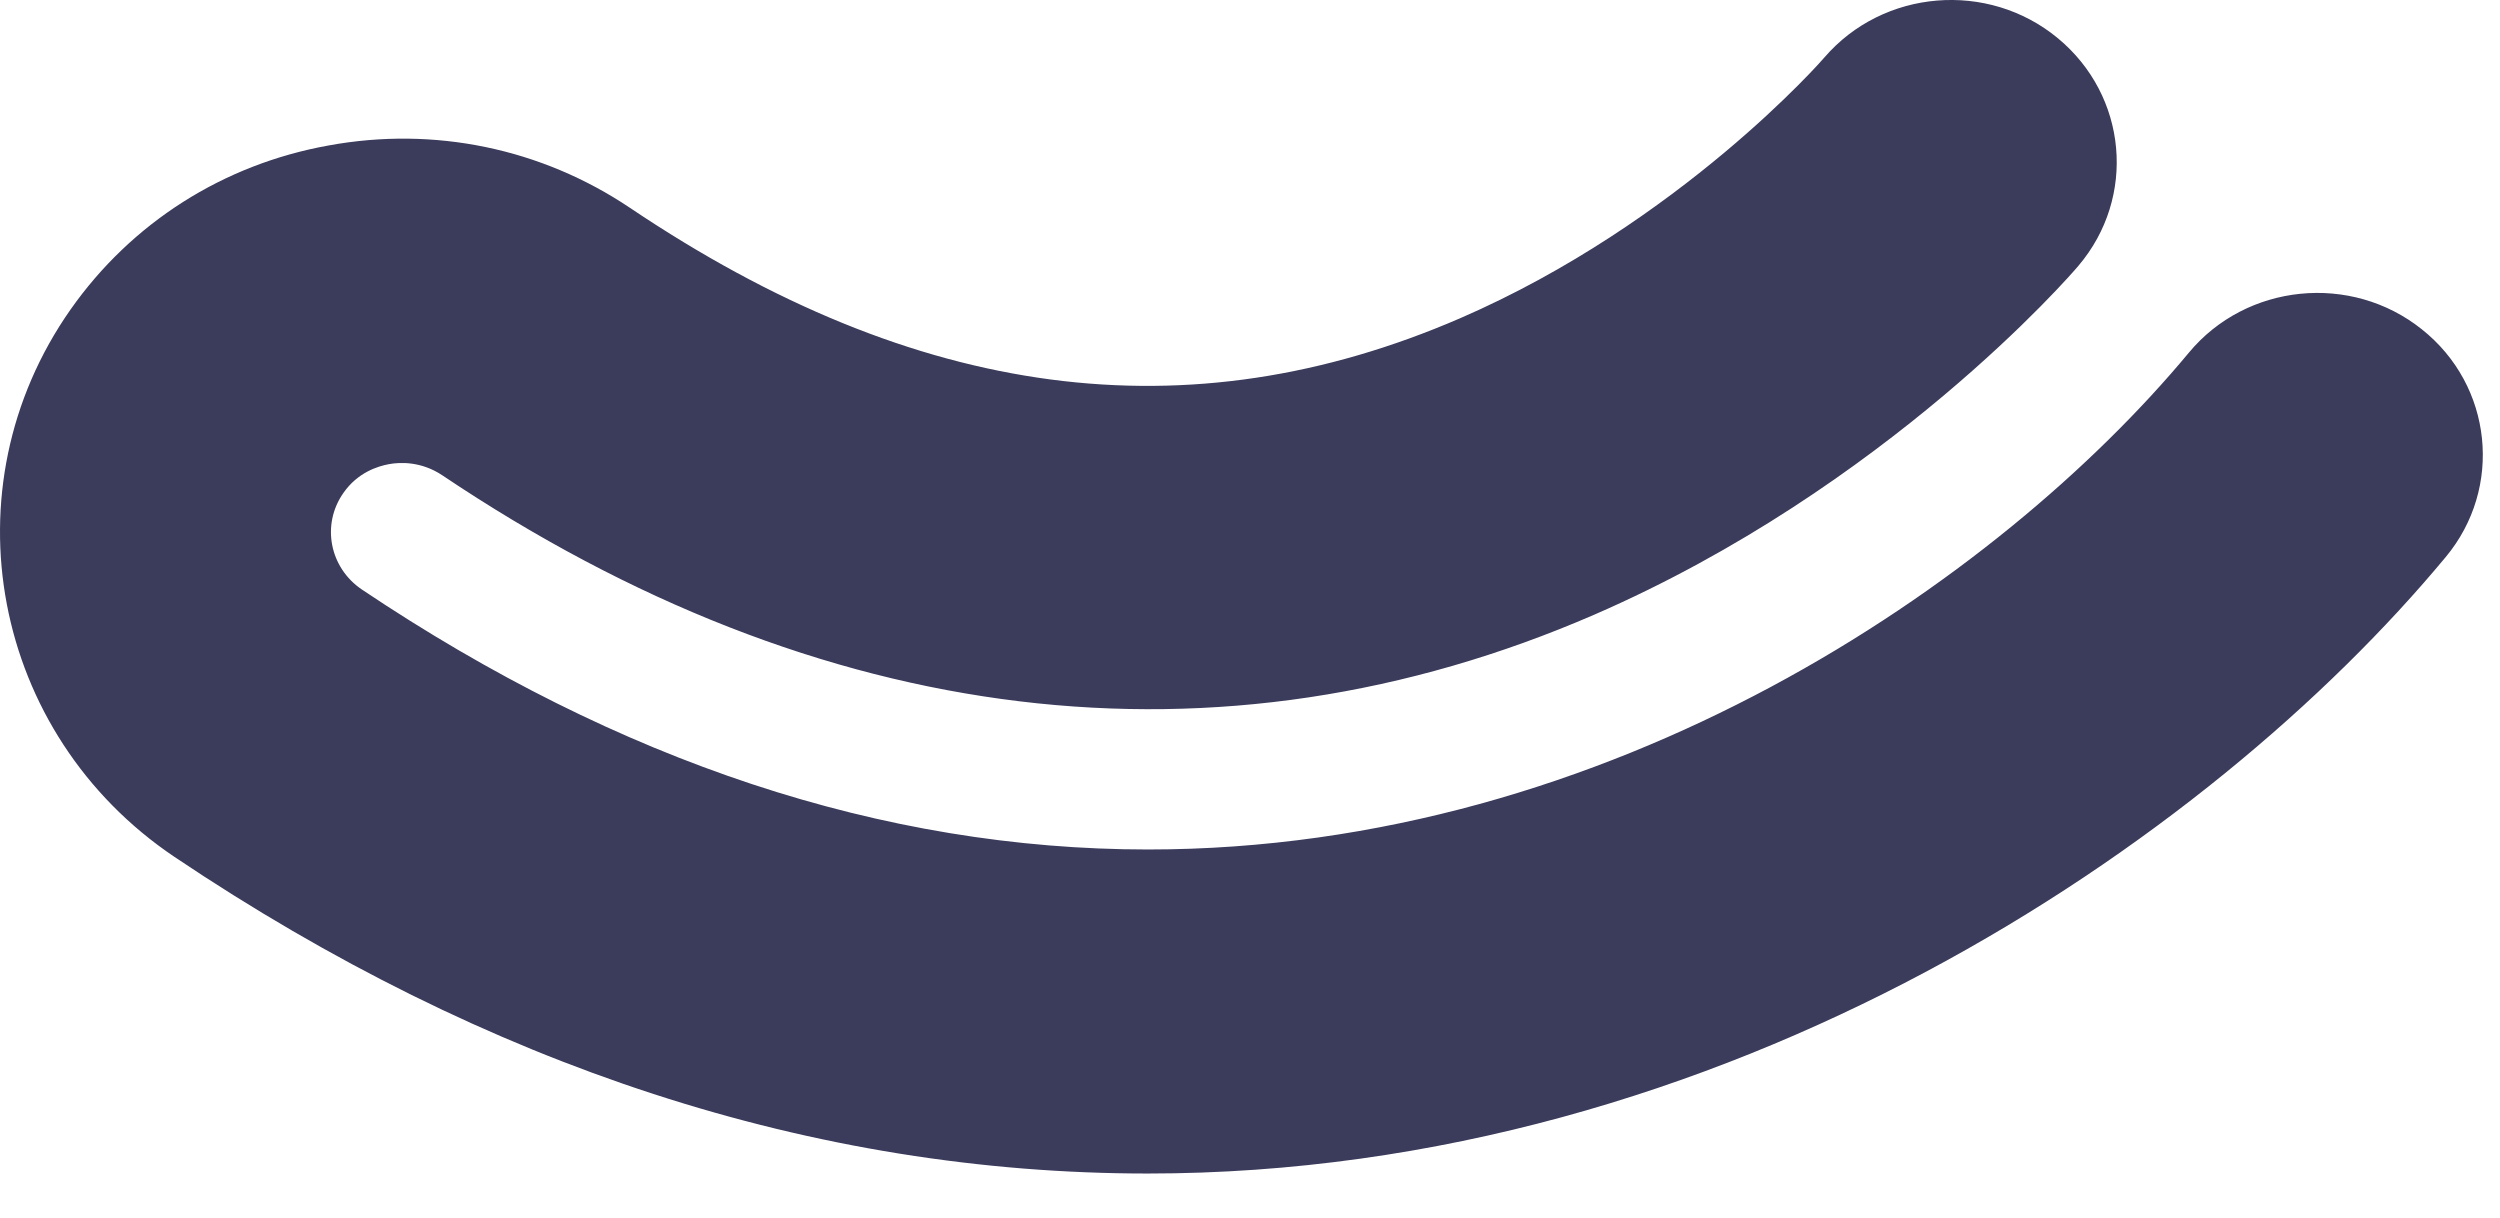 <?xml version="1.0" encoding="utf-8"?>
<svg xmlns="http://www.w3.org/2000/svg" fill="none" height="100%" overflow="visible" preserveAspectRatio="none" style="display: block;" viewBox="0 0 39 19" width="100%">
<path d="M17.909 18.307C12.709 18.307 7.6 16.645 2.721 13.367C-0.131 11.449 -0.859 7.619 1.101 4.828C2.052 3.475 3.482 2.564 5.128 2.269C6.774 1.967 8.446 2.314 9.83 3.244C14.296 6.246 18.532 6.804 22.782 4.963C26.211 3.475 28.441 0.922 28.461 0.896C29.379 -0.169 31.012 -0.304 32.1 0.594C33.189 1.493 33.333 3.077 32.422 4.148C32.303 4.29 29.431 7.606 24.873 9.588C19.017 12.129 12.801 11.378 6.899 7.414C6.571 7.196 6.243 7.208 6.066 7.241C5.895 7.273 5.58 7.369 5.357 7.69C5.01 8.184 5.141 8.857 5.646 9.197C9.653 11.885 13.778 13.252 17.909 13.252C25.136 13.252 31.175 9.075 34.146 5.502C35.045 4.418 36.678 4.257 37.779 5.136C38.888 6.015 39.051 7.613 38.153 8.69C34.468 13.13 26.946 18.307 17.903 18.307H17.909Z" fill="#3B3B5C" id="Vector"/>
</svg>